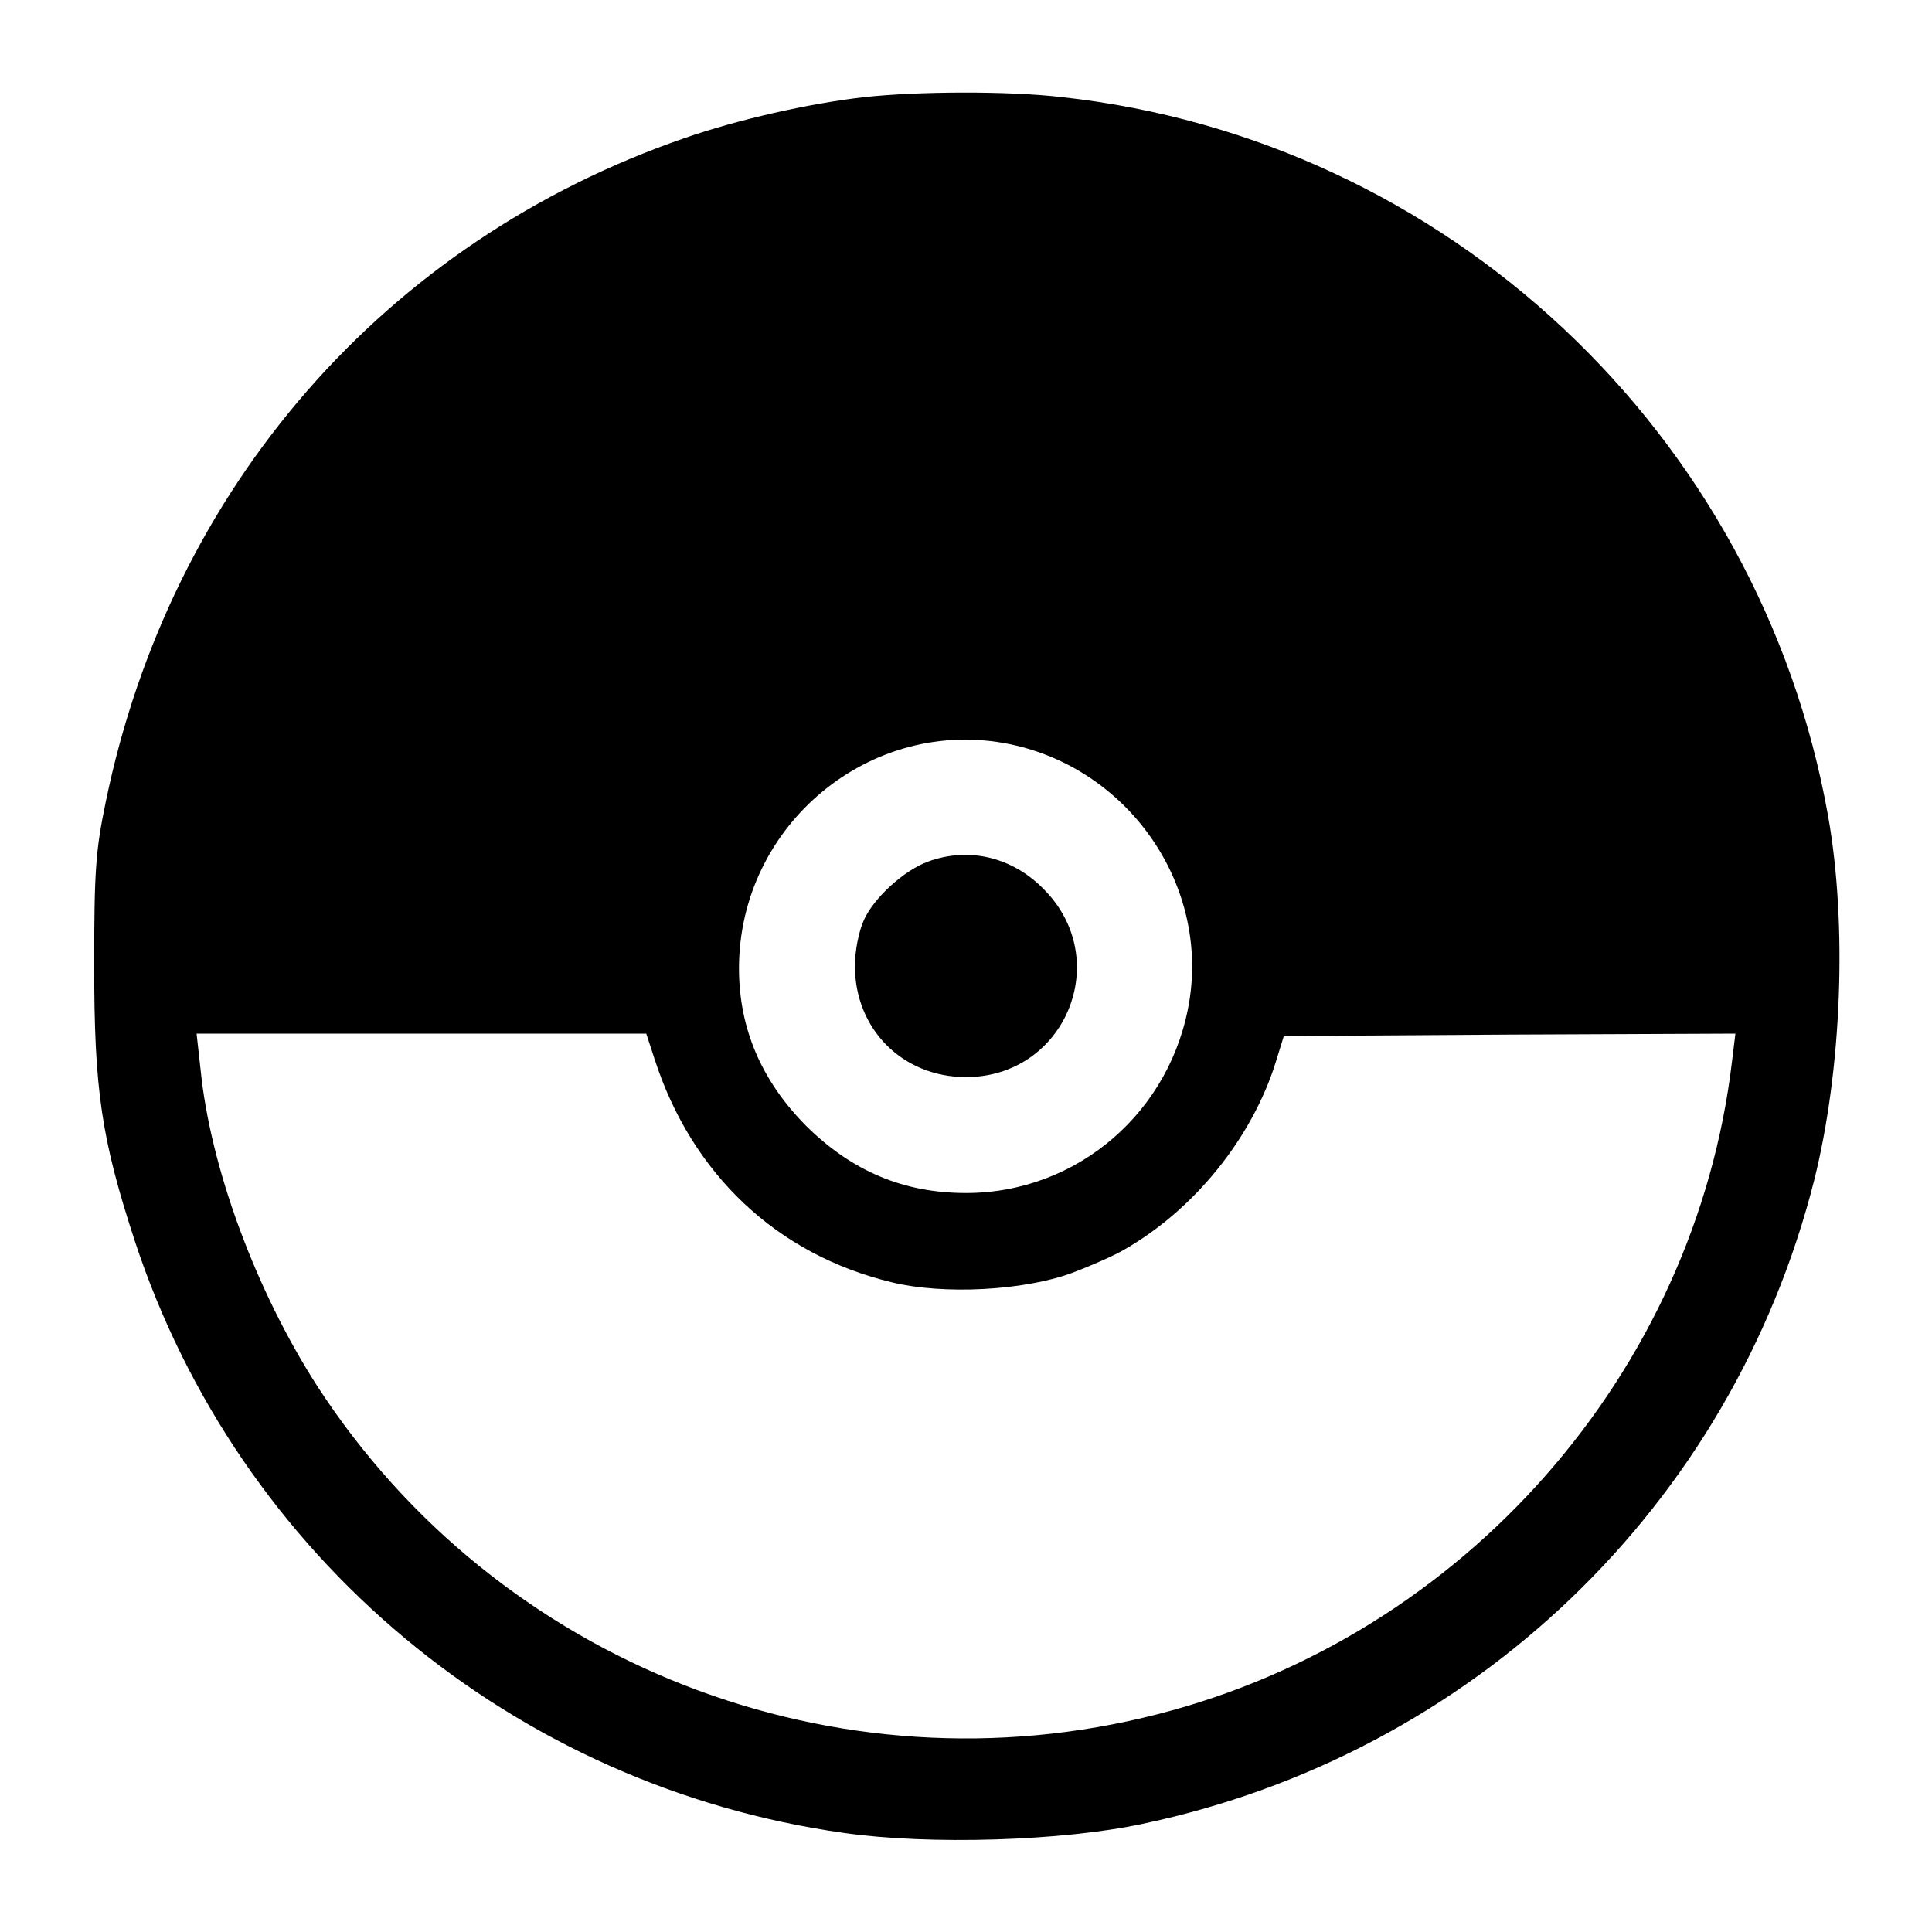 <?xml version="1.0" standalone="no"?>
<!DOCTYPE svg PUBLIC "-//W3C//DTD SVG 20010904//EN"
 "http://www.w3.org/TR/2001/REC-SVG-20010904/DTD/svg10.dtd">
<svg version="1.0" xmlns="http://www.w3.org/2000/svg"
 width="400pt" height="400pt" viewBox="0 0 400 400"
 preserveAspectRatio="xMidYMid meet">
<g transform="translate(0,400) scale(0.1,-0.1)"
fill="#000000" stroke="none">
<path d="M1790 3799 c-114 -13 -261 -46 -373 -85 -620 -214 -1064 -724 -1198
-1374 -21 -101 -24 -142 -24 -340 0 -257 15 -358 84 -569 215 -654 785 -1130
1469 -1226 176 -25 450 -17 618 19 683 144 1219 658 1390 1332 57 228 69 528
29 754 -141 793 -790 1402 -1587 1489 -111 13 -298 12 -408 0z m302 -1340
c243 -51 408 -286 371 -528 -36 -232 -232 -401 -463 -401 -129 0 -236 45 -331
139 -92 93 -139 201 -139 326 0 298 274 524 562 464z m-737 -651 c77 -239 254
-406 492 -463 107 -26 272 -17 371 19 40 15 90 37 110 49 145 83 264 231 313
387 l17 55 467 3 468 2 -7 -57 c-76 -645 -555 -1190 -1189 -1352 -665 -171
-1367 104 -1740 679 -128 199 -222 454 -242 658 l-8 72 466 0 465 0 17 -52z"/>
<path d="M1921 2216 c-49 -18 -111 -74 -132 -120 -11 -24 -19 -64 -19 -96 0
-131 99 -230 230 -230 206 0 307 244 160 390 -65 66 -155 87 -239 56z"/>
</g>
</svg>
